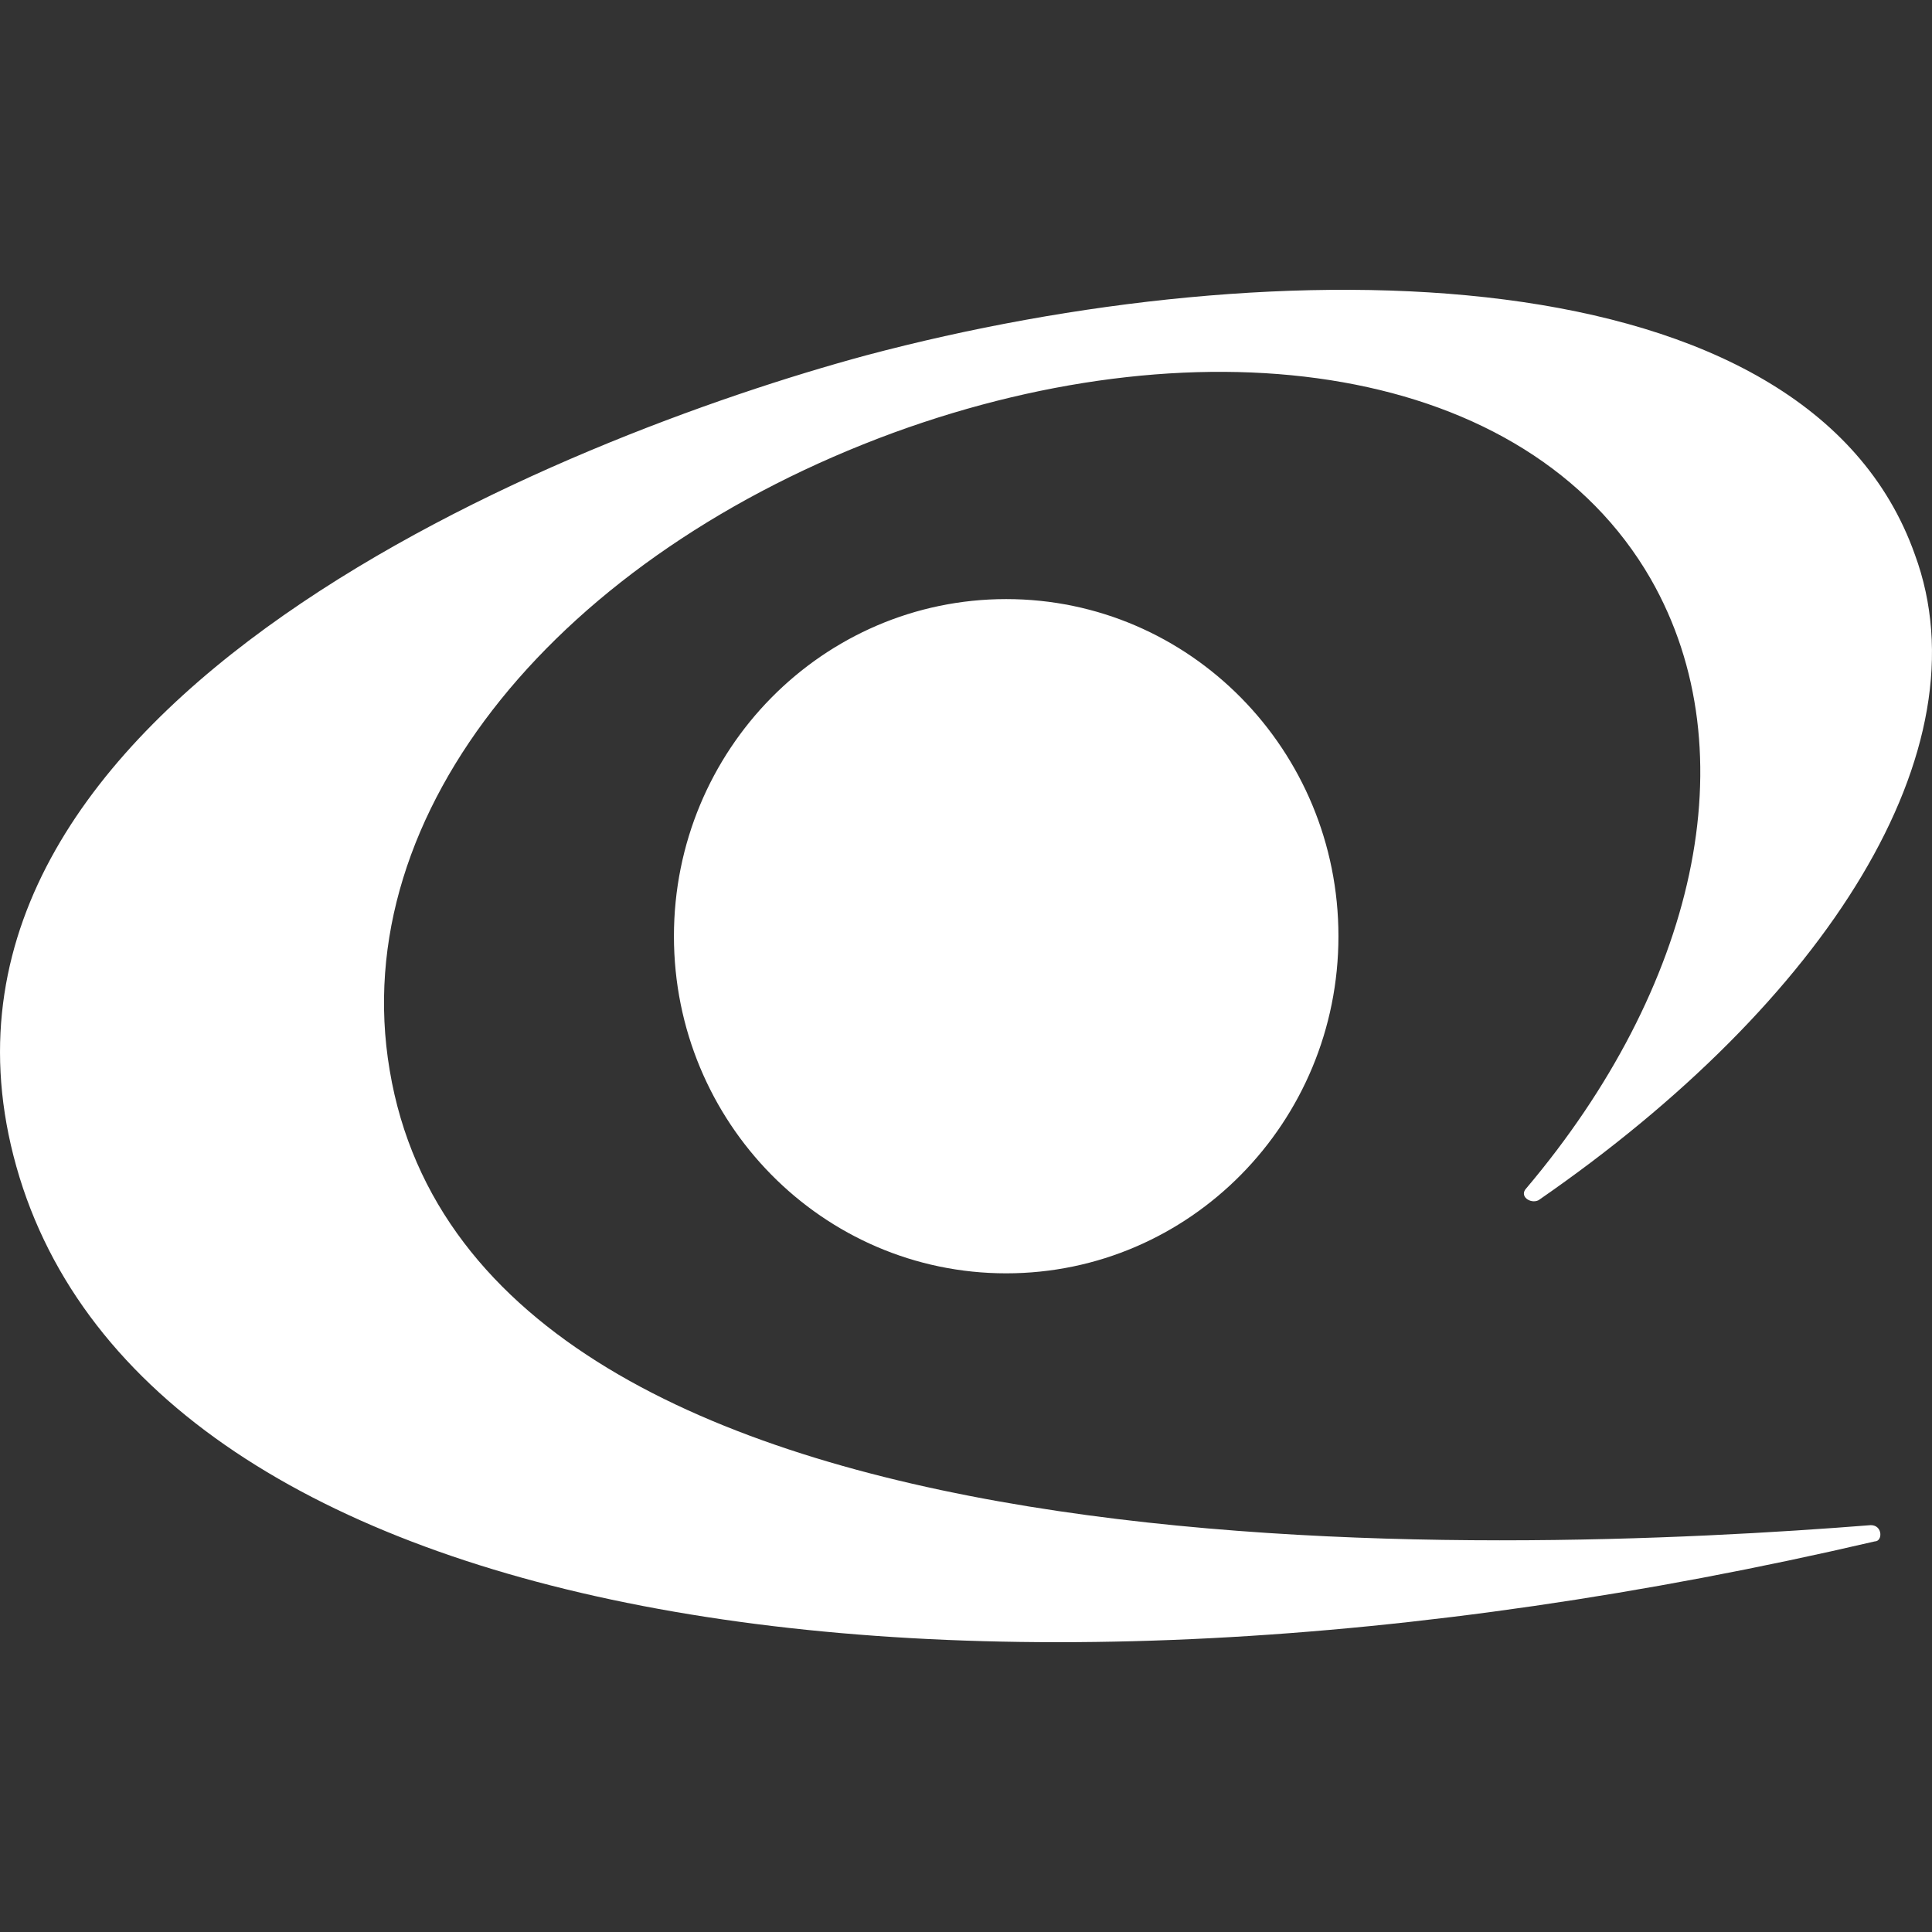 <svg width="80" height="80" viewBox="0 0 80 80" fill="none" xmlns="http://www.w3.org/2000/svg">
<rect x="0" y="0" width="80" height="80" fill="#333333" stroke="none"/>
<g clip-path="url(#clip0_1832_18634)">
<path fill-rule="evenodd" clip-rule="evenodd" d="M63.21 49.194C62.879 49.53 63.376 49.866 63.708 49.698C75.642 41.457 82.272 31.029 79.288 22.956C74.813 10.342 52.933 10.174 35.861 14.715C23.429 18.078 -4.252 29.011 0.555 47.848C5.527 67.358 39.341 72.74 77.631 63.826C77.963 63.826 77.963 63.153 77.465 63.153C62.547 64.331 19.782 66.181 16.136 44.316C14.312 33.552 23.263 22.956 37.021 17.91C49.95 13.201 63.21 15.051 68.349 23.965C72.493 31.197 70.172 40.952 63.21 49.194ZM55.422 38.767C55.422 46.476 49.262 52.726 41.664 52.726C34.066 52.726 27.906 46.476 27.906 38.767C27.906 31.057 34.066 24.807 41.664 24.807C49.262 24.807 55.422 31.057 55.422 38.767Z" fill="white"/>
</g>
<defs>
<clipPath id="clip0_1832_18634">
<rect width="80" height="80" fill="white"/>
</clipPath>
</defs>
</svg>
